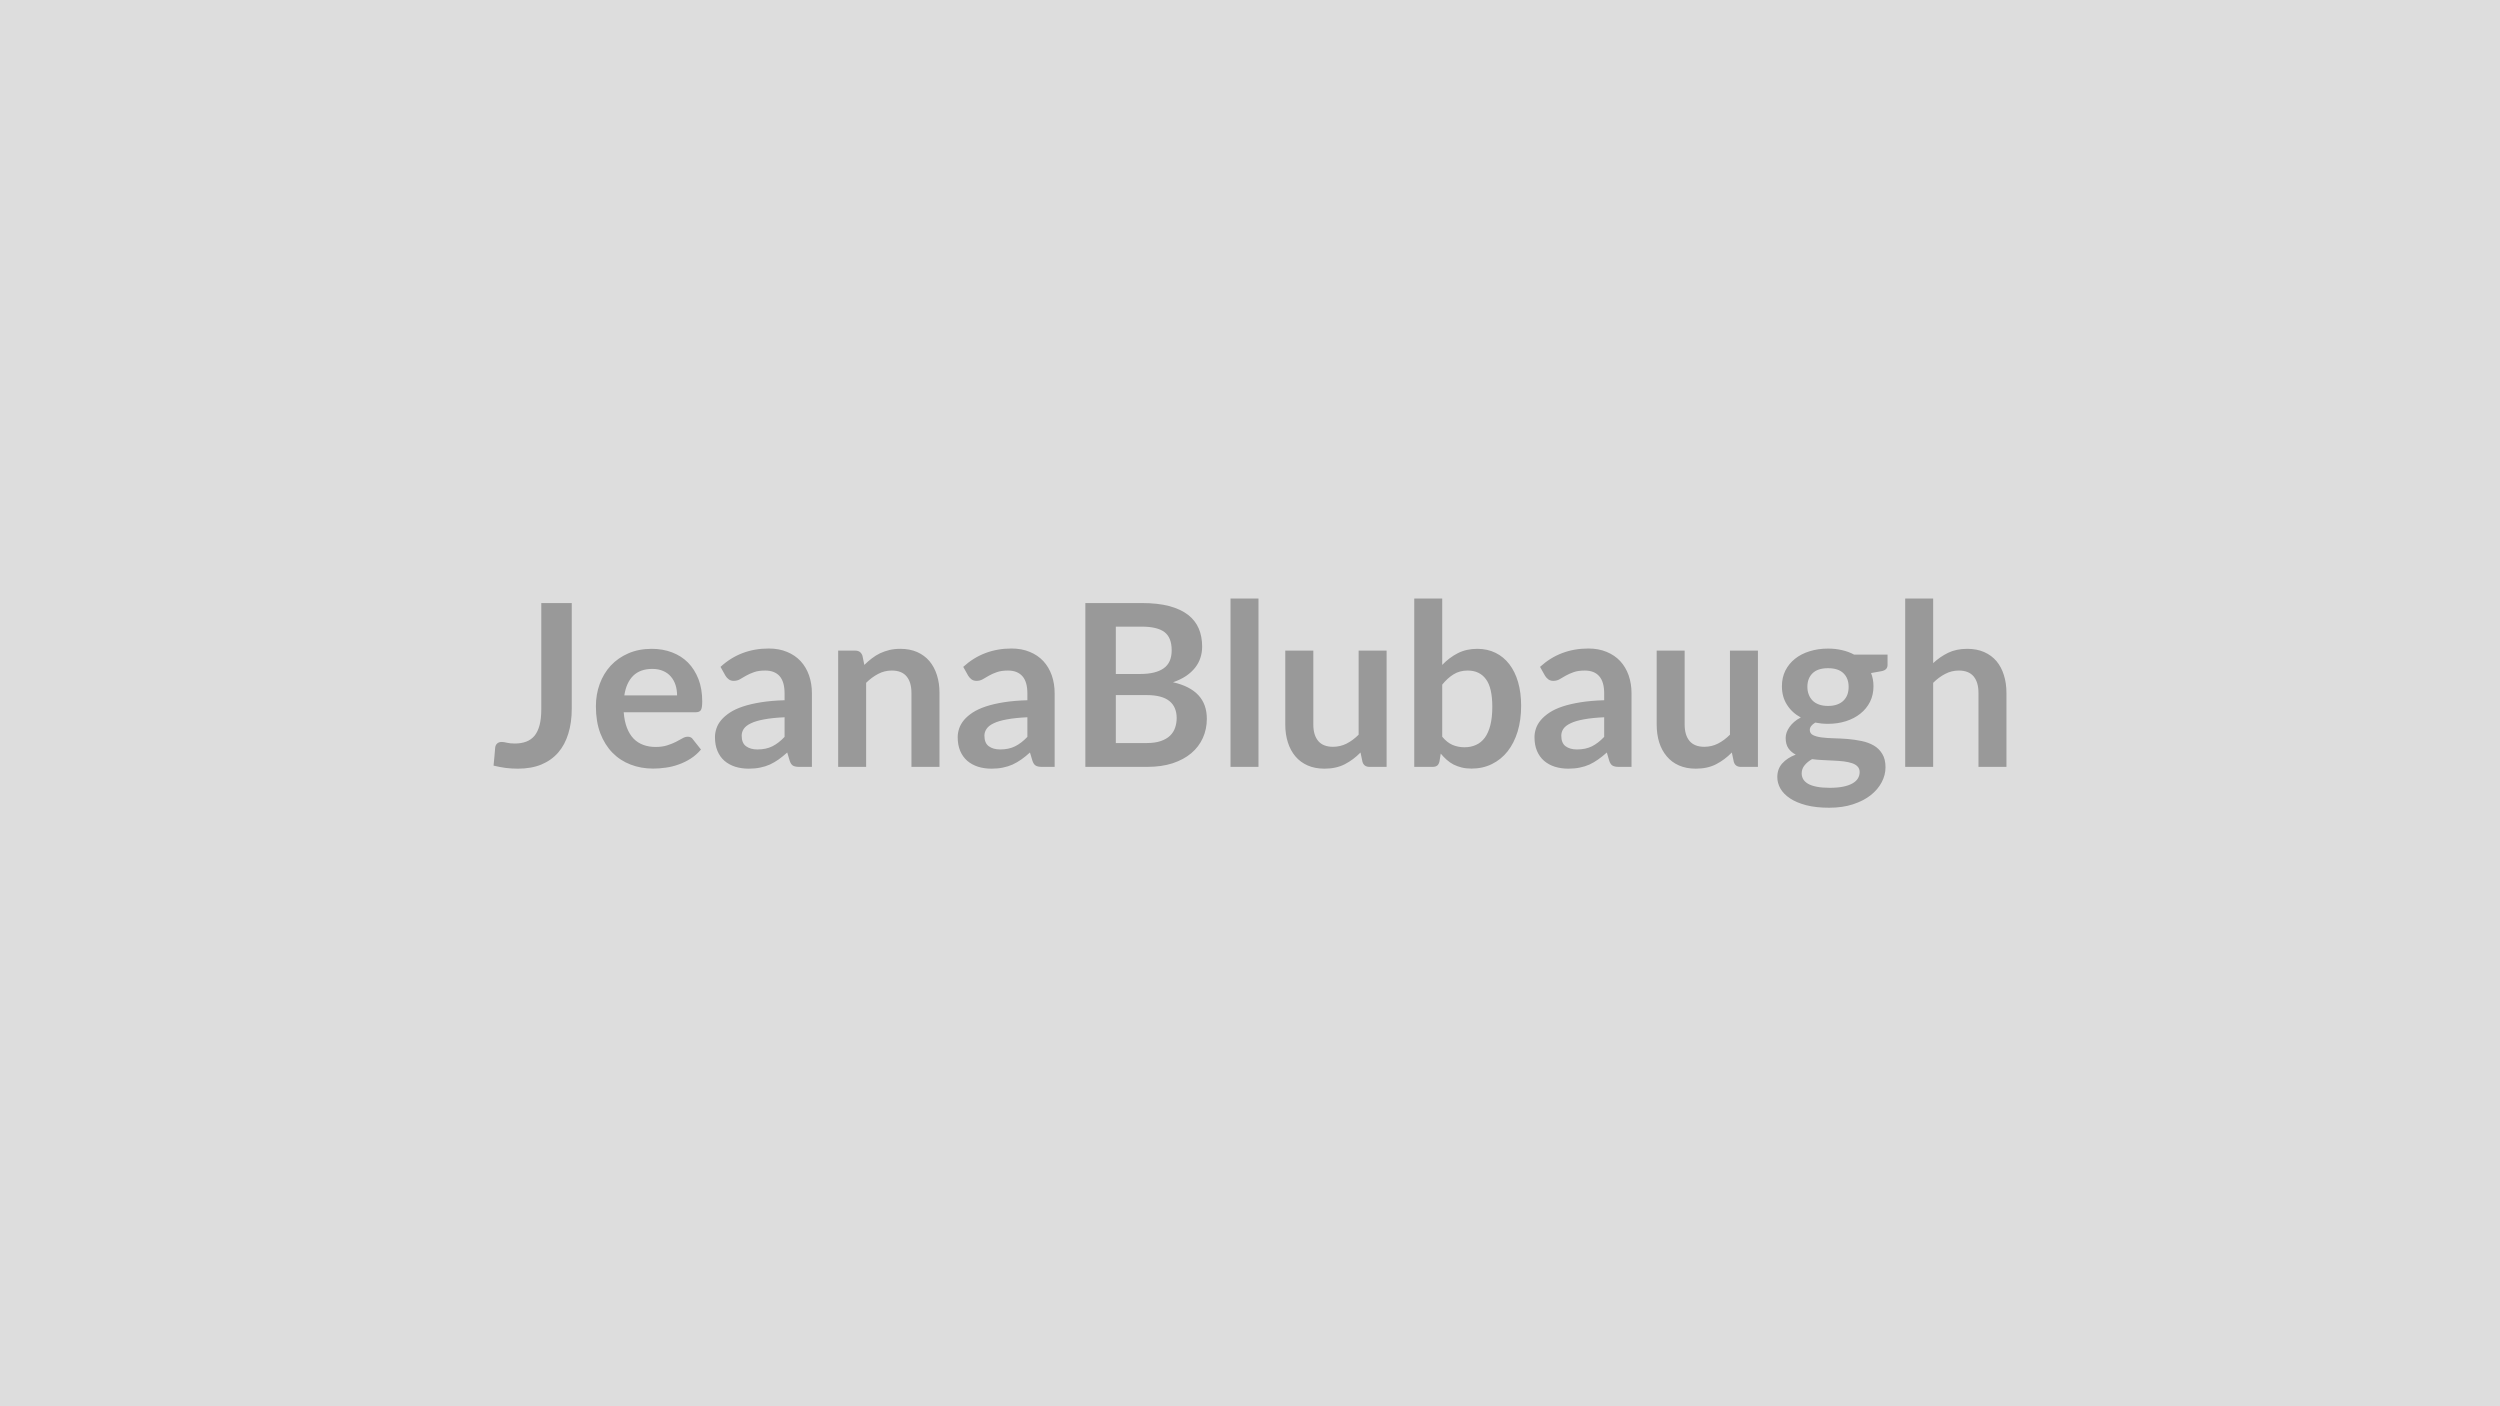 <svg xmlns="http://www.w3.org/2000/svg" width="320" height="180" viewBox="0 0 320 180"><rect width="100%" height="100%" fill="#DDDDDD"/><path fill="#999999" d="M73.185 77.19v13.52q0 1.77-.44 3.19-.43 1.42-1.29 2.42-.87 1-2.16 1.54-1.29.53-3 .53-.78 0-1.54-.09-.75-.1-1.58-.3.05-.58.11-1.16l.1-1.16q.04-.32.25-.51.21-.2.6-.2.25 0 .65.1t1.01.1q.82 0 1.46-.24t1.07-.76q.42-.52.64-1.35.22-.84.22-2.03v-13.6zm6.73 11.82h6.75q0-.7-.19-1.31-.2-.62-.59-1.08-.39-.47-.99-.73-.6-.27-1.4-.27-1.55 0-2.45.88-.89.89-1.13 2.51m9.13 2.16h-9.21q.09 1.15.41 1.98t.84 1.38q.52.54 1.24.81t1.59.27 1.5-.21q.63-.2 1.1-.44.47-.25.83-.45.35-.21.69-.21.45 0 .66.34l1.03 1.3q-.59.7-1.33 1.17t-1.55.75q-.8.29-1.63.4-.84.12-1.62.12-1.55 0-2.89-.52-1.33-.51-2.32-1.52-.98-1.01-1.55-2.49-.56-1.49-.56-3.45 0-1.52.49-2.86t1.41-2.34q.92-.99 2.25-1.57t3-.58q1.4 0 2.59.45t2.05 1.31q.85.87 1.34 2.12.48 1.25.48 2.86 0 .82-.17 1.1-.18.28-.67.28m11.38 3.15v-2.51q-1.55.07-2.61.27-1.05.19-1.69.5-.64.3-.92.71-.27.4-.27.88 0 .94.56 1.35t1.45.41q1.11 0 1.91-.4.81-.4 1.57-1.21m-7.56-7.82-.64-1.14q2.56-2.35 6.17-2.35 1.31 0 2.34.43 1.03.42 1.74 1.18.71.77 1.08 1.82.37 1.06.37 2.32v9.4h-1.63q-.5 0-.78-.15-.27-.15-.43-.62l-.32-1.07q-.57.51-1.1.89-.54.38-1.12.65-.58.26-1.24.39-.66.14-1.46.14-.94 0-1.74-.25-.8-.26-1.38-.76-.58-.51-.89-1.26-.32-.76-.32-1.76 0-.56.19-1.12.18-.56.61-1.07t1.11-.96 1.68-.78q.99-.33 2.31-.54t3.01-.26v-.87q0-1.49-.63-2.21-.64-.72-1.85-.72-.87 0-1.44.21-.57.2-1.01.45-.43.26-.79.46-.35.2-.79.2-.37 0-.63-.19-.27-.2-.42-.46m17.53-2.56.24 1.17q.45-.45.95-.83.5-.39 1.06-.66.56-.26 1.2-.42.63-.15 1.39-.15 1.22 0 2.16.41.94.42 1.57 1.16.63.75.96 1.79.33 1.03.33 2.28v9.47h-3.59v-9.47q0-1.36-.62-2.11t-1.9-.75q-.93 0-1.74.43-.81.42-1.54 1.14v10.76h-3.58V83.28h2.19q.7 0 .92.66m21.11 10.38v-2.51q-1.55.07-2.61.27-1.06.19-1.7.5-.64.3-.91.71-.28.4-.28.88 0 .94.56 1.35t1.46.41q1.1 0 1.9-.4.81-.4 1.58-1.21m-7.57-7.82-.64-1.14q2.57-2.35 6.18-2.35 1.3 0 2.33.43 1.03.42 1.74 1.18.71.77 1.08 1.82.37 1.06.37 2.32v9.4h-1.62q-.51 0-.78-.15-.28-.15-.44-.62l-.32-1.07q-.56.51-1.1.89t-1.12.65q-.58.26-1.24.39-.66.14-1.45.14-.95 0-1.74-.25-.8-.26-1.38-.76-.58-.51-.9-1.26-.32-.76-.32-1.76 0-.56.19-1.12t.61-1.07q.43-.51 1.11-.96.69-.45 1.68-.78t2.31-.54 3.02-.26v-.87q0-1.49-.64-2.21t-1.84-.72q-.87 0-1.44.21-.58.2-1.01.45-.44.26-.79.46-.36.2-.79.2-.38 0-.64-.19-.26-.2-.42-.46m18.89 8.61h3.95q1.08 0 1.82-.26t1.18-.69q.45-.44.64-1.02.2-.58.2-1.23 0-.68-.22-1.22-.22-.55-.68-.93-.46-.39-1.2-.59-.73-.2-1.76-.2h-3.93zm3.32-14.9h-3.32v6.06h3.11q2 0 3.02-.73 1.02-.72 1.02-2.3 0-1.64-.93-2.34-.93-.69-2.9-.69m-7.22-3.02h7.22q2.06 0 3.53.39 1.46.4 2.4 1.12.93.73 1.37 1.76.43 1.02.43 2.32 0 .73-.22 1.41-.21.67-.67 1.26t-1.16 1.07q-.7.47-1.68.81 4.33.97 4.33 4.67 0 1.33-.51 2.46t-1.48 1.95-2.39 1.29q-1.42.46-3.25.46h-7.92zm18.58-.58h3.58v21.55h-3.58zm16.4 6.67h3.58v14.88h-2.19q-.71 0-.9-.65l-.25-1.19q-.91.93-2.01 1.5-1.11.57-2.6.57-1.22 0-2.15-.41-.94-.41-1.58-1.17-.63-.75-.96-1.79t-.33-2.28v-9.46h3.59v9.46q0 1.36.63 2.11.63.74 1.89.74.93 0 1.74-.41t1.54-1.14zm10.7 4.35v6.67q.61.74 1.32 1.05.72.3 1.52.3.83 0 1.48-.3.66-.29 1.13-.92.46-.63.71-1.61t.25-2.35q0-2.45-.82-3.54-.81-1.1-2.33-1.1-1.03 0-1.8.48-.77.47-1.46 1.32m0-11.02v8.5q.9-.94 1.99-1.5 1.1-.56 2.5-.56 1.29 0 2.33.51t1.77 1.46 1.12 2.29q.39 1.35.39 3.03 0 1.82-.45 3.3-.45 1.47-1.28 2.53-.83 1.05-2.01 1.63-1.17.58-2.61.58-.69 0-1.26-.14-.56-.14-1.04-.38-.48-.25-.88-.61-.4-.35-.76-.79l-.16 1q-.09.38-.3.54t-.57.16h-2.36V76.61zm20.73 17.71v-2.51q-1.55.07-2.61.27-1.06.19-1.69.5-.64.3-.92.71-.27.4-.27.88 0 .94.55 1.35.56.41 1.46.41 1.1 0 1.91-.4.8-.4 1.57-1.21m-7.57-7.82-.64-1.14q2.57-2.35 6.18-2.35 1.31 0 2.34.43 1.03.42 1.74 1.18.71.77 1.08 1.82.37 1.06.37 2.32v9.4h-1.63q-.51 0-.78-.15-.28-.15-.44-.62l-.31-1.07q-.57.51-1.11.89-.53.38-1.11.65-.58.26-1.24.39-.66.14-1.46.14-.94 0-1.74-.25-.8-.26-1.38-.76-.58-.51-.9-1.26-.32-.76-.32-1.76 0-.56.19-1.12t.62-1.07 1.11-.96 1.67-.78q1-.33 2.32-.54t3.01-.26v-.87q0-1.49-.64-2.21-.63-.72-1.84-.72-.87 0-1.44.21-.57.2-1.01.45-.43.26-.79.46-.35.2-.79.2-.38 0-.64-.19-.26-.2-.42-.46m23.67-3.22h3.58v14.88h-2.19q-.71 0-.9-.65l-.25-1.19q-.91.93-2.01 1.5t-2.6.57q-1.22 0-2.15-.41-.94-.41-1.57-1.17-.64-.75-.97-1.79-.32-1.04-.32-2.28v-9.46h3.58v9.46q0 1.36.63 2.11.63.74 1.89.74.93 0 1.74-.41t1.54-1.14zm12.55 7.08q.67 0 1.16-.18.5-.18.82-.5.33-.32.5-.77.16-.45.16-.99 0-1.1-.66-1.74-.66-.65-1.98-.65t-1.98.65q-.66.64-.66 1.74 0 .53.17.97.17.45.49.78.33.33.83.51t1.15.18m4.05 8.47q0-.44-.26-.71-.26-.28-.71-.43t-1.05-.23q-.61-.07-1.28-.1-.67-.04-1.39-.07t-1.4-.12q-.6.34-.96.79-.37.45-.37 1.04 0 .39.19.73.2.34.62.59.43.25 1.11.38.69.14 1.67.14 1 0 1.73-.15.72-.15 1.19-.42t.69-.64.22-.8m-.71-15.04h4.28v1.33q0 .64-.77.79l-1.34.24q.31.77.31 1.69 0 1.1-.44 1.99-.45.89-1.23 1.51-.78.63-1.85.97-1.06.34-2.3.34-.43 0-.84-.04-.4-.05-.79-.12-.7.42-.7.94 0 .45.41.66.42.21 1.1.3t1.55.11 1.78.09q.92.08 1.79.26t1.55.57 1.09 1.07q.42.67.42 1.73 0 .98-.49 1.91t-1.41 1.66q-.92.72-2.26 1.16t-3.05.44q-1.68 0-2.93-.32-1.25-.33-2.07-.87-.83-.55-1.24-1.26-.4-.71-.4-1.47 0-1.05.63-1.75.63-.71 1.73-1.13-.59-.3-.94-.81t-.35-1.33q0-.34.12-.69.13-.36.37-.7.24-.35.6-.66.36-.32.85-.56-1.13-.61-1.77-1.63-.65-1.01-.65-2.37 0-1.11.44-2 .45-.89 1.24-1.52t1.87-.96q1.08-.34 2.35-.34.96 0 1.8.2.84.19 1.54.57m10.12-7.18v8.27q.87-.81 1.91-1.32 1.05-.51 2.45-.51 1.22 0 2.16.41.95.42 1.58 1.16.63.75.95 1.79.33 1.03.33 2.28v9.47h-3.58v-9.47q0-1.36-.62-2.11-.63-.75-1.9-.75-.93 0-1.74.43-.82.42-1.54 1.14v10.76h-3.58V76.61z"/></svg>